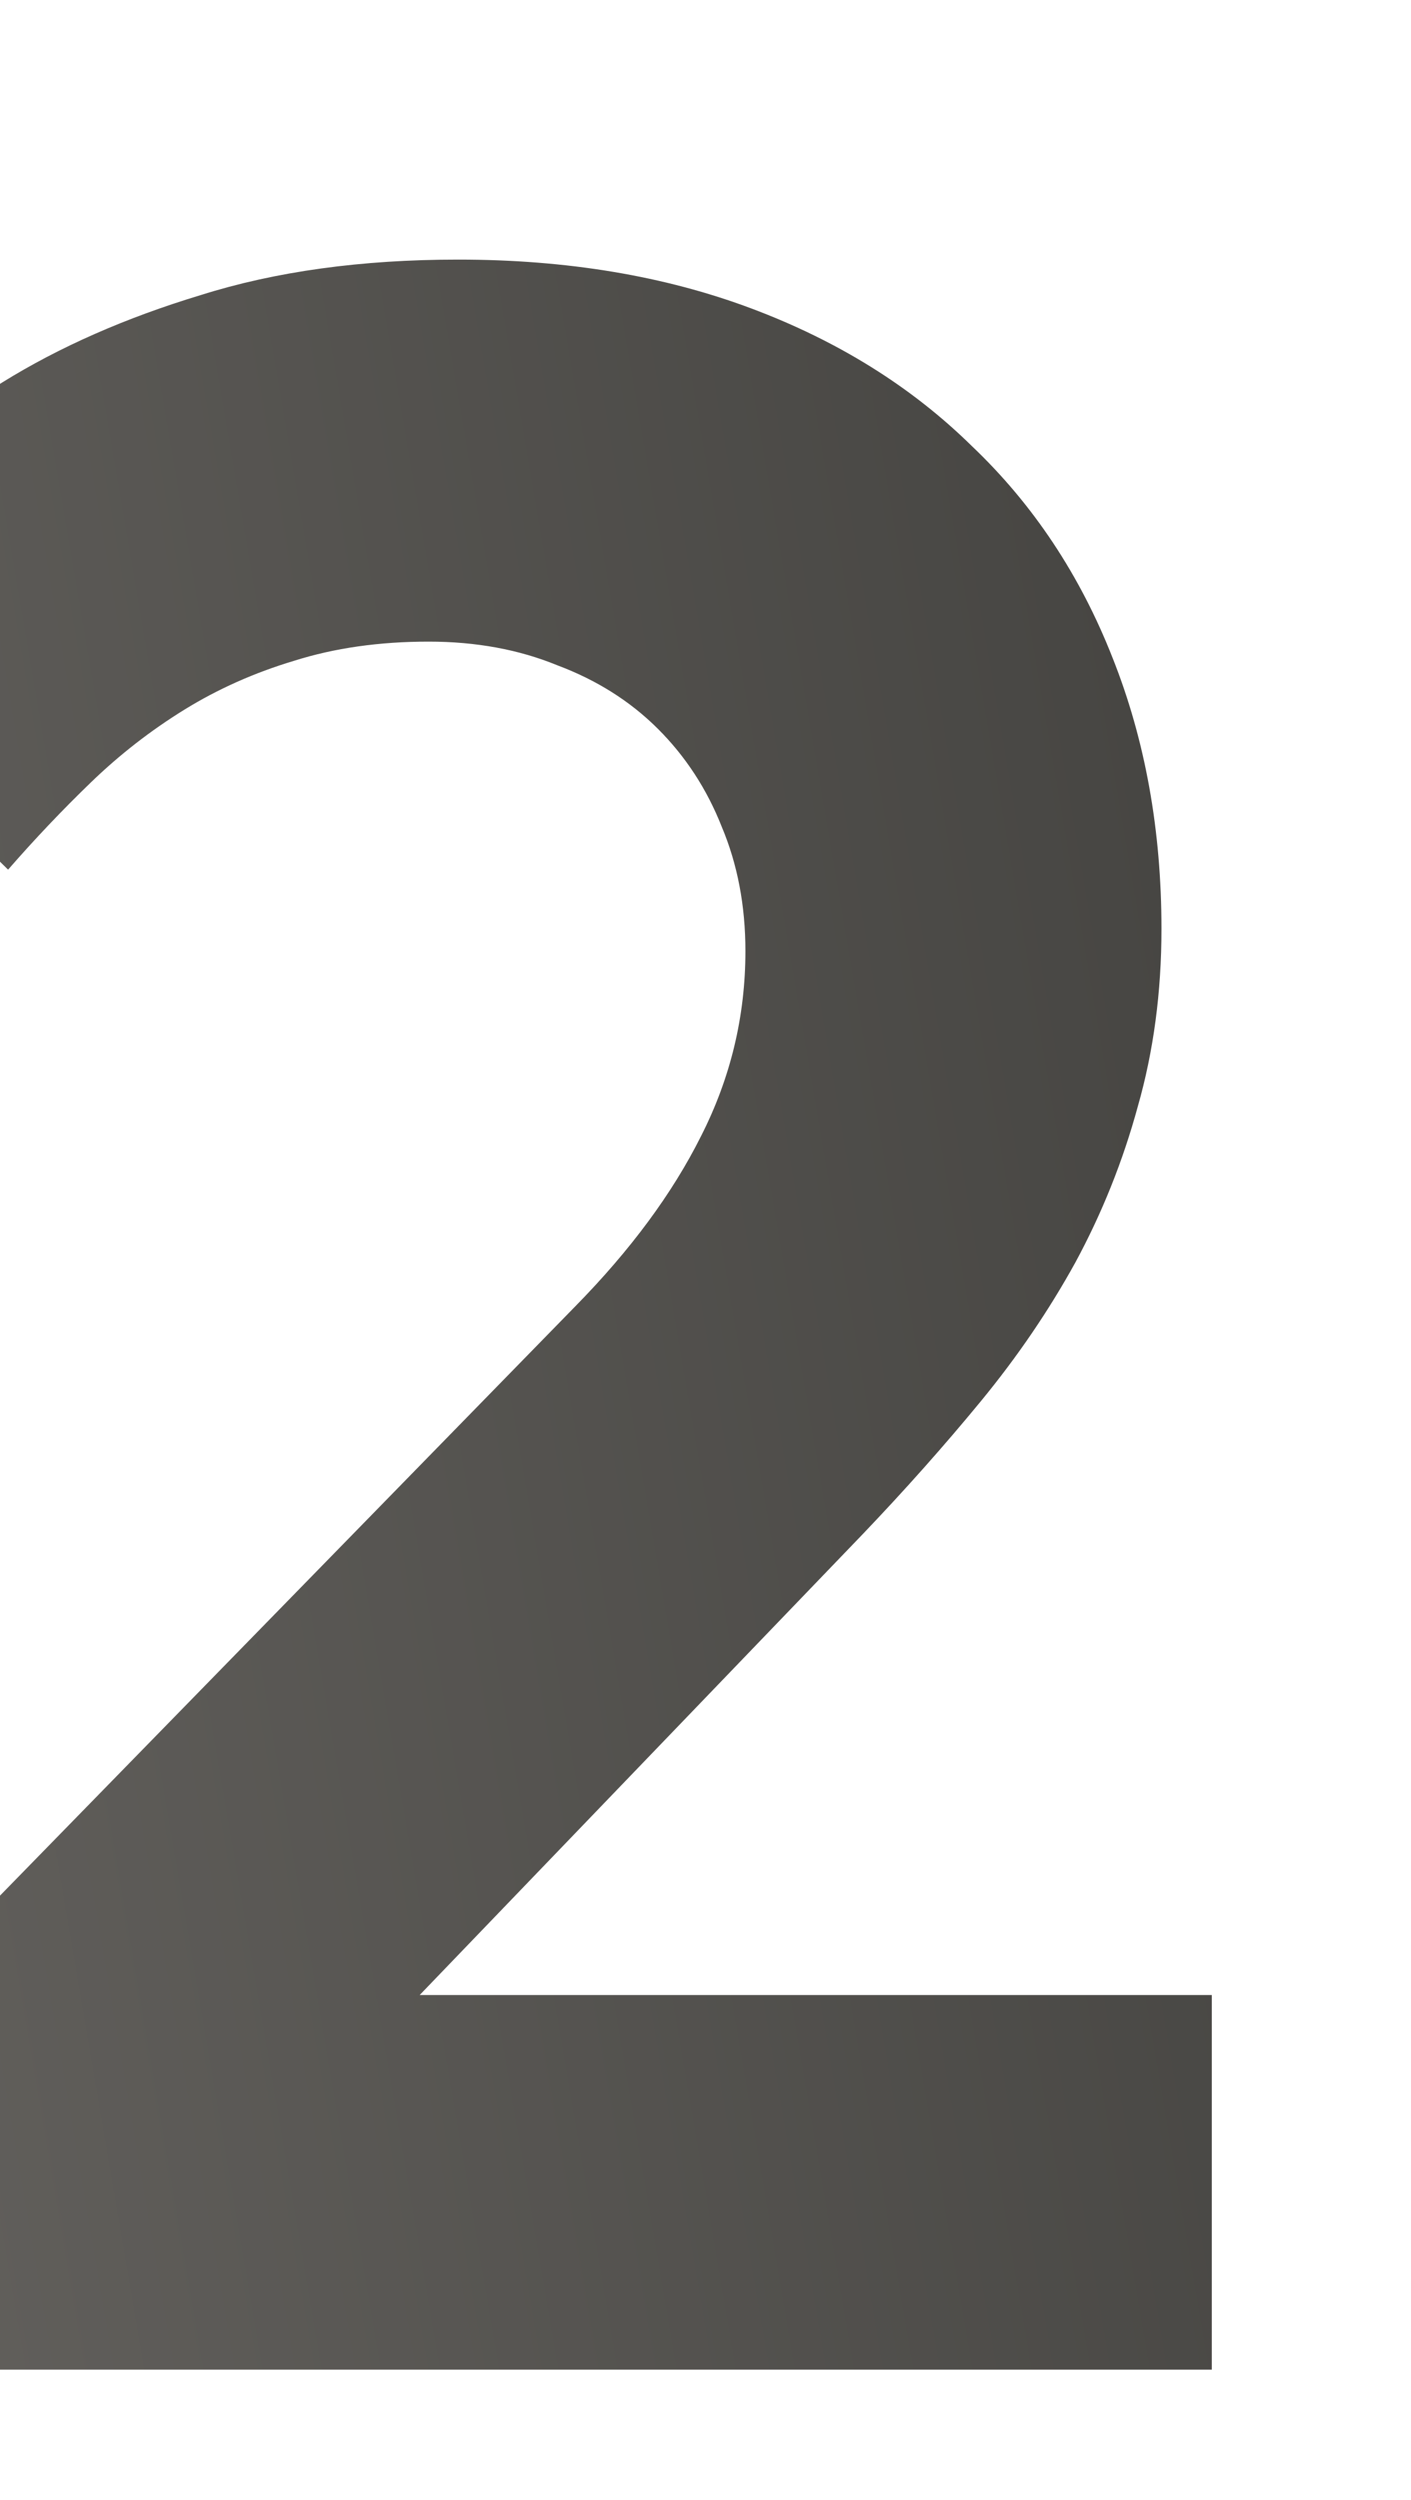 <svg xmlns="http://www.w3.org/2000/svg" width="219px" height="388px" viewBox="0 0 219 388" fill="none" aria-hidden="true">
<g filter="url(#filter0_di_39_2785659fa7133487a)">
<path d="M-38.729 85.917C-34.44 80.249 -29.078 74.198 -22.643 67.763C-16.209 61.176 -8.549 55.124 0.337 49.609C9.222 44.094 19.487 39.575 31.13 36.051C42.773 32.374 56.101 30.536 71.115 30.536C87.967 30.536 103.134 33.063 116.615 38.119C130.097 43.175 141.51 50.298 150.855 59.49C160.354 68.529 167.631 79.483 172.686 92.352C177.742 105.067 180.27 119.085 180.27 134.405C180.27 144.21 179.044 153.402 176.593 161.981C174.295 170.407 171.078 178.45 166.941 186.11C162.805 193.617 157.903 200.817 152.234 207.711C146.566 214.605 140.438 221.499 133.85 228.393L65.14 299.861H188.083V358H-24.482V309.512L89.269 193.004C97.848 184.272 104.359 175.463 108.802 166.577C113.398 157.538 115.696 147.963 115.696 137.852C115.696 130.805 114.47 124.371 112.019 118.549C109.721 112.727 106.428 107.672 102.138 103.382C97.848 99.093 92.639 95.799 86.511 93.501C80.537 91.05 73.873 89.824 66.519 89.824C58.859 89.824 51.888 90.82 45.607 92.811C39.479 94.65 33.811 97.178 28.602 100.395C23.393 103.612 18.567 107.365 14.125 111.655C9.682 115.945 5.392 120.464 1.256 125.213L-38.729 85.917Z" fill="url(#paint0_linear_39_2785659fa7133487a)"/>
</g>
<defs><linearGradient class="cerosgradient" data-cerosgradient="true" id="CerosGradient_idb3e78f00f" gradientUnits="userSpaceOnUse" x1="50%" y1="100%" x2="50%" y2="0%"><stop offset="0%" stop-color="#d1d1d1"/><stop offset="100%" stop-color="#d1d1d1"/></linearGradient>
<filter id="filter0_di_39_2785659fa7133487a" x="-68.729" y="0.535" width="286.812" height="387.465" filterUnits="userSpaceOnUse" color-interpolation-filters="sRGB">
<feFlood flood-opacity="0" result="BackgroundImageFix"/>
<feColorMatrix in="SourceAlpha" type="matrix" values="0 0 0 0 0 0 0 0 0 0 0 0 0 0 0 0 0 0 127 0" result="hardAlpha"/>
<feOffset/>
<feGaussianBlur stdDeviation="15"/>
<feComposite in2="hardAlpha" operator="out"/>
<feColorMatrix type="matrix" values="0 0 0 0 0 0 0 0 0 0 0 0 0 0 0 0 0 0 0.6 0"/>
<feBlend mode="normal" in2="BackgroundImageFix" result="effect1_dropShadow_39_2785"/>
<feBlend mode="normal" in="SourceGraphic" in2="effect1_dropShadow_39_2785" result="shape"/>
<feColorMatrix in="SourceAlpha" type="matrix" values="0 0 0 0 0 0 0 0 0 0 0 0 0 0 0 0 0 0 127 0" result="hardAlpha"/>
<feOffset dy="9.751"/>
<feGaussianBlur stdDeviation="14.626"/>
<feComposite in2="hardAlpha" operator="arithmetic" k2="-1" k3="1"/>
<feColorMatrix type="matrix" values="0 0 0 0 1 0 0 0 0 1 0 0 0 0 1 0 0 0 0.6 0"/>
<feBlend mode="normal" in2="shape" result="effect2_innerShadow_39_2785"/>
</filter>
<linearGradient id="paint0_linear_39_2785659fa7133487a" x1="187.941" y1="10.042" x2="-249.196" y2="84.654" gradientUnits="userSpaceOnUse">
<stop stop-color="#444340"/>
<stop offset="1" stop-color="#777470"/>
</linearGradient>
</defs>
</svg>
